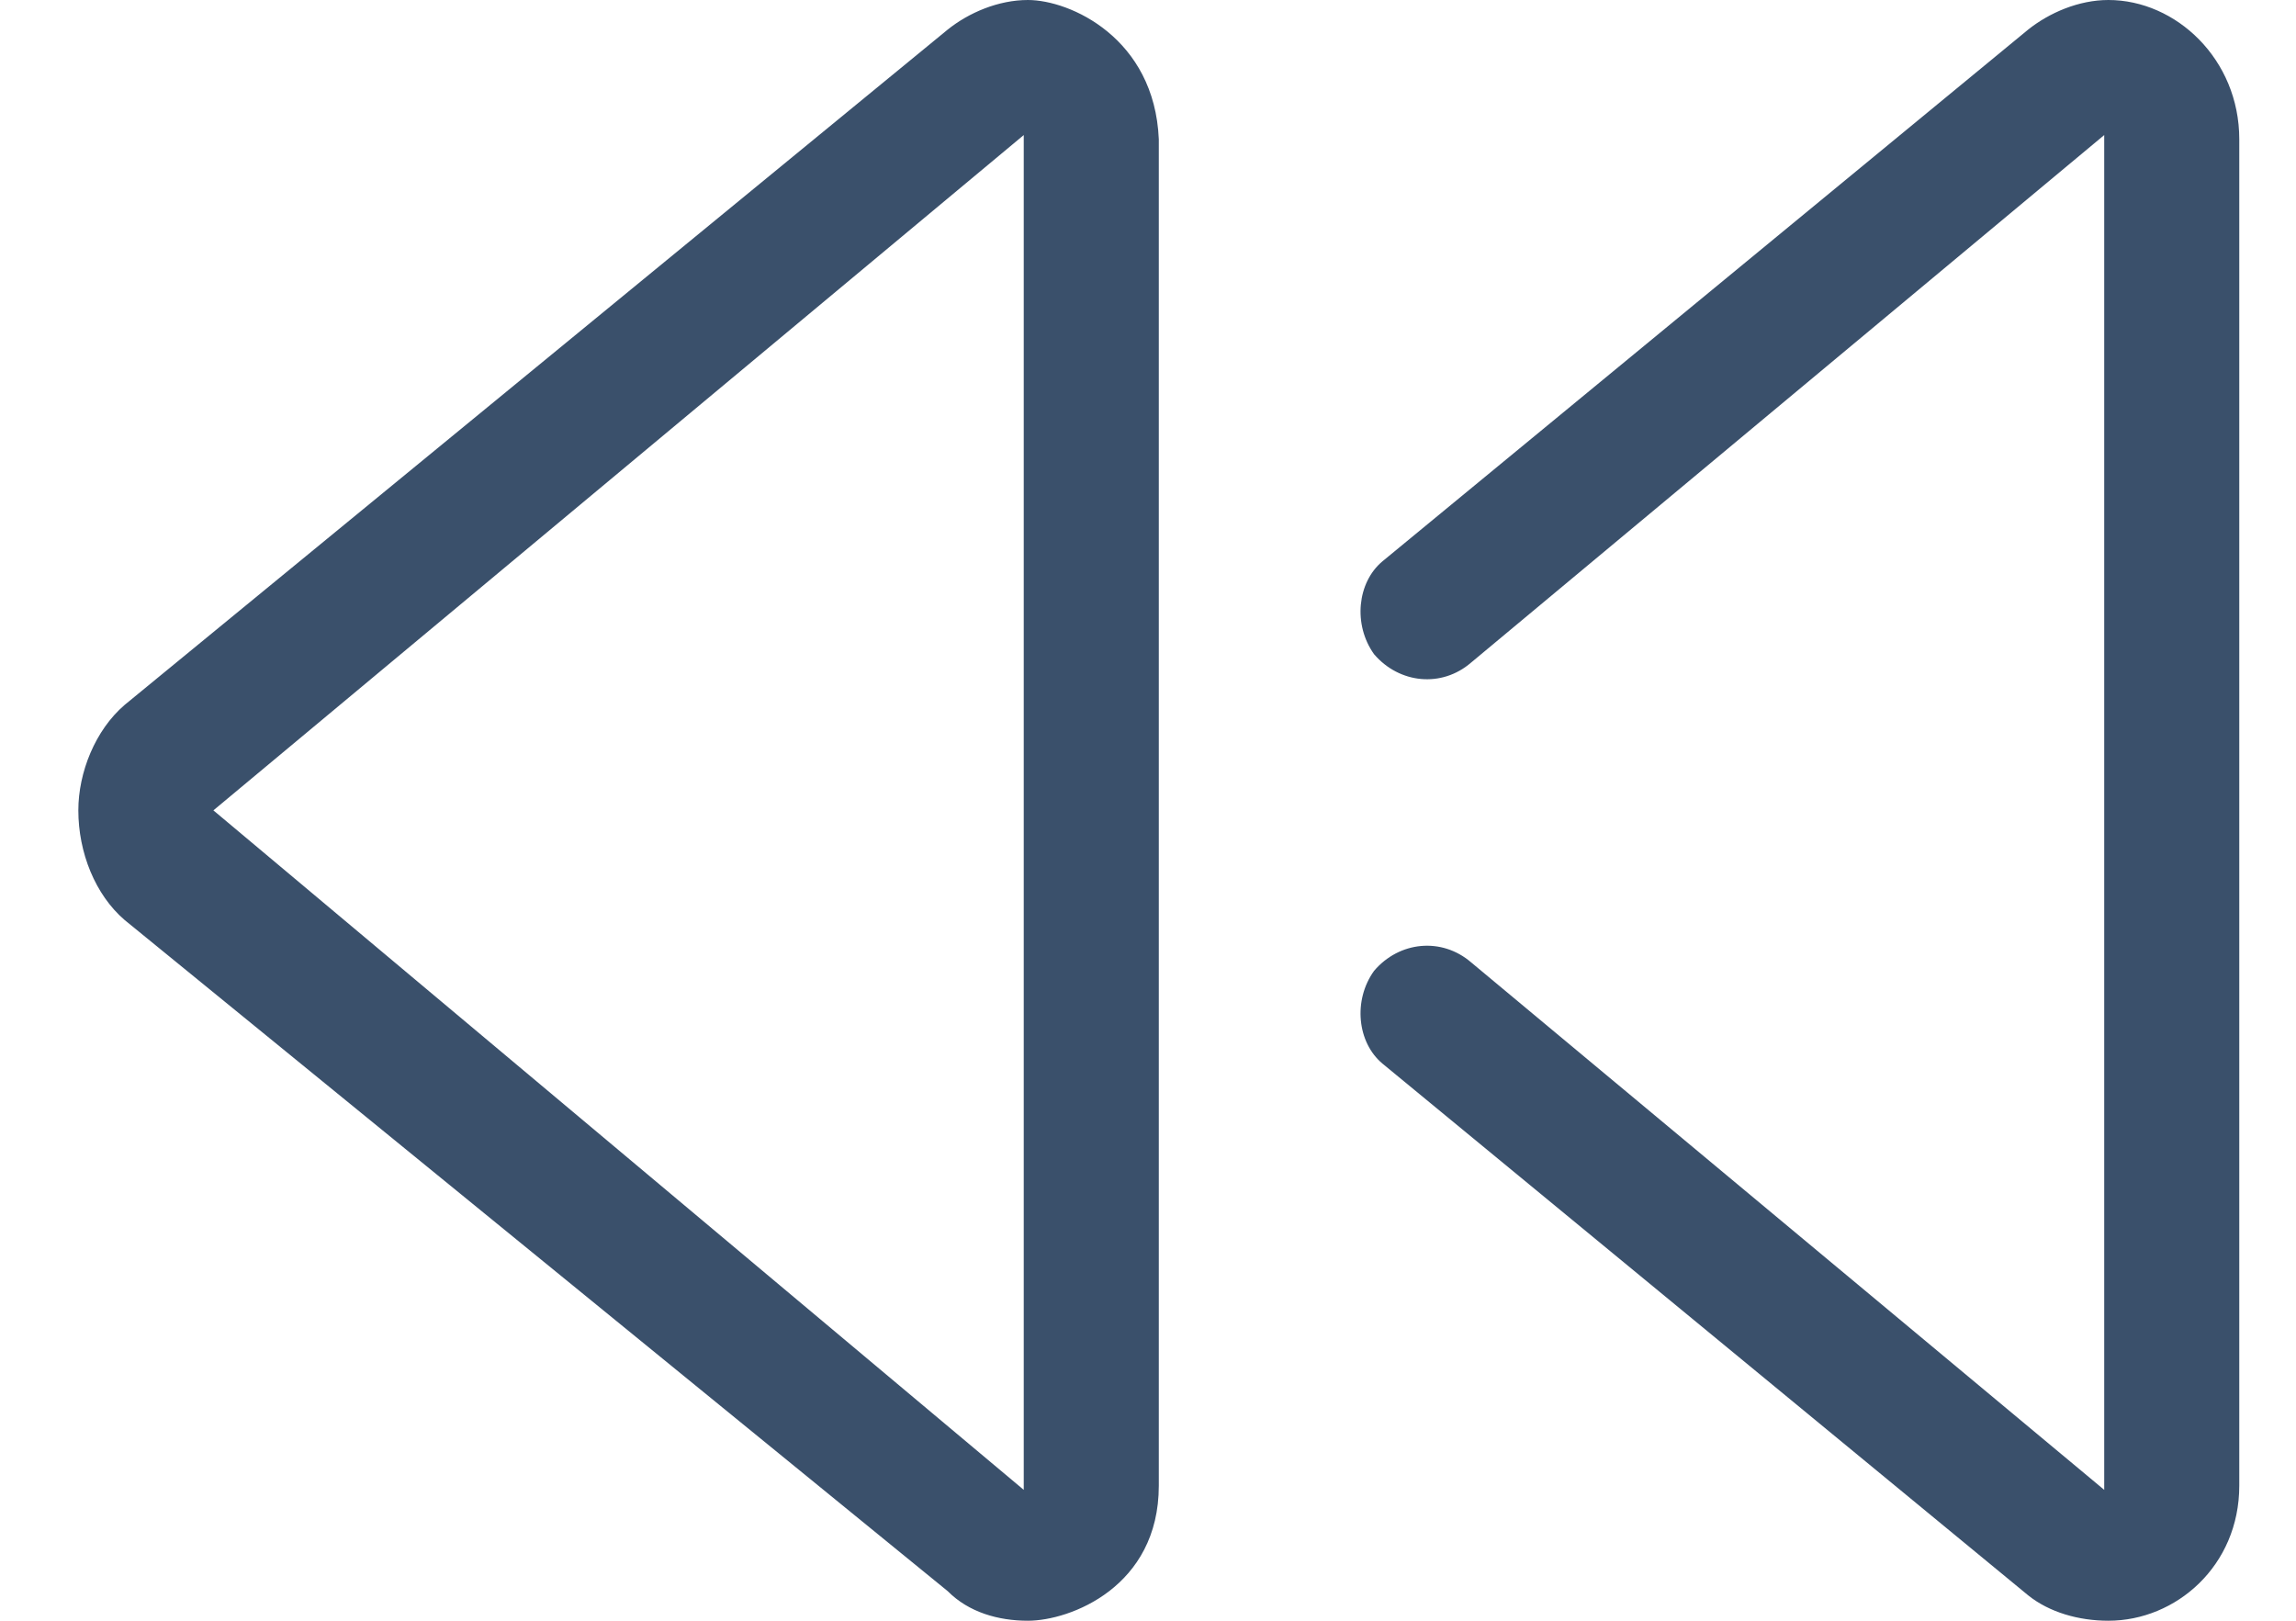 <svg width="17" height="12" viewBox="0 0 17 12" fill="none" xmlns="http://www.w3.org/2000/svg">
<path d="M15.611 0C15.392 0 15.174 0.094 15.017 0.219L10.236 4.156C10.049 4.312 10.017 4.625 10.174 4.844C10.361 5.062 10.674 5.094 10.892 4.906L15.58 1L15.58 11.031L10.892 7.125C10.674 6.938 10.361 6.969 10.174 7.188C10.017 7.406 10.049 7.719 10.236 7.875L15.017 11.812C15.174 11.938 15.392 12 15.611 12C16.111 12 16.58 11.594 16.58 11V1.031C16.58 0.438 16.111 0 15.611 0ZM7.611 0C7.392 0 7.173 0.094 7.017 0.219L0.923 5.219C0.705 5.406 0.58 5.719 0.58 6C0.58 6.312 0.705 6.625 0.923 6.812L7.017 11.781C7.173 11.938 7.392 12 7.611 12C7.923 12 8.58 11.75 8.58 11L8.58 1.031C8.548 0.281 7.923 0 7.611 0ZM7.58 11.031L1.58 6L7.58 1L7.58 11.031Z" fill="#3A506B"/>
</svg>
